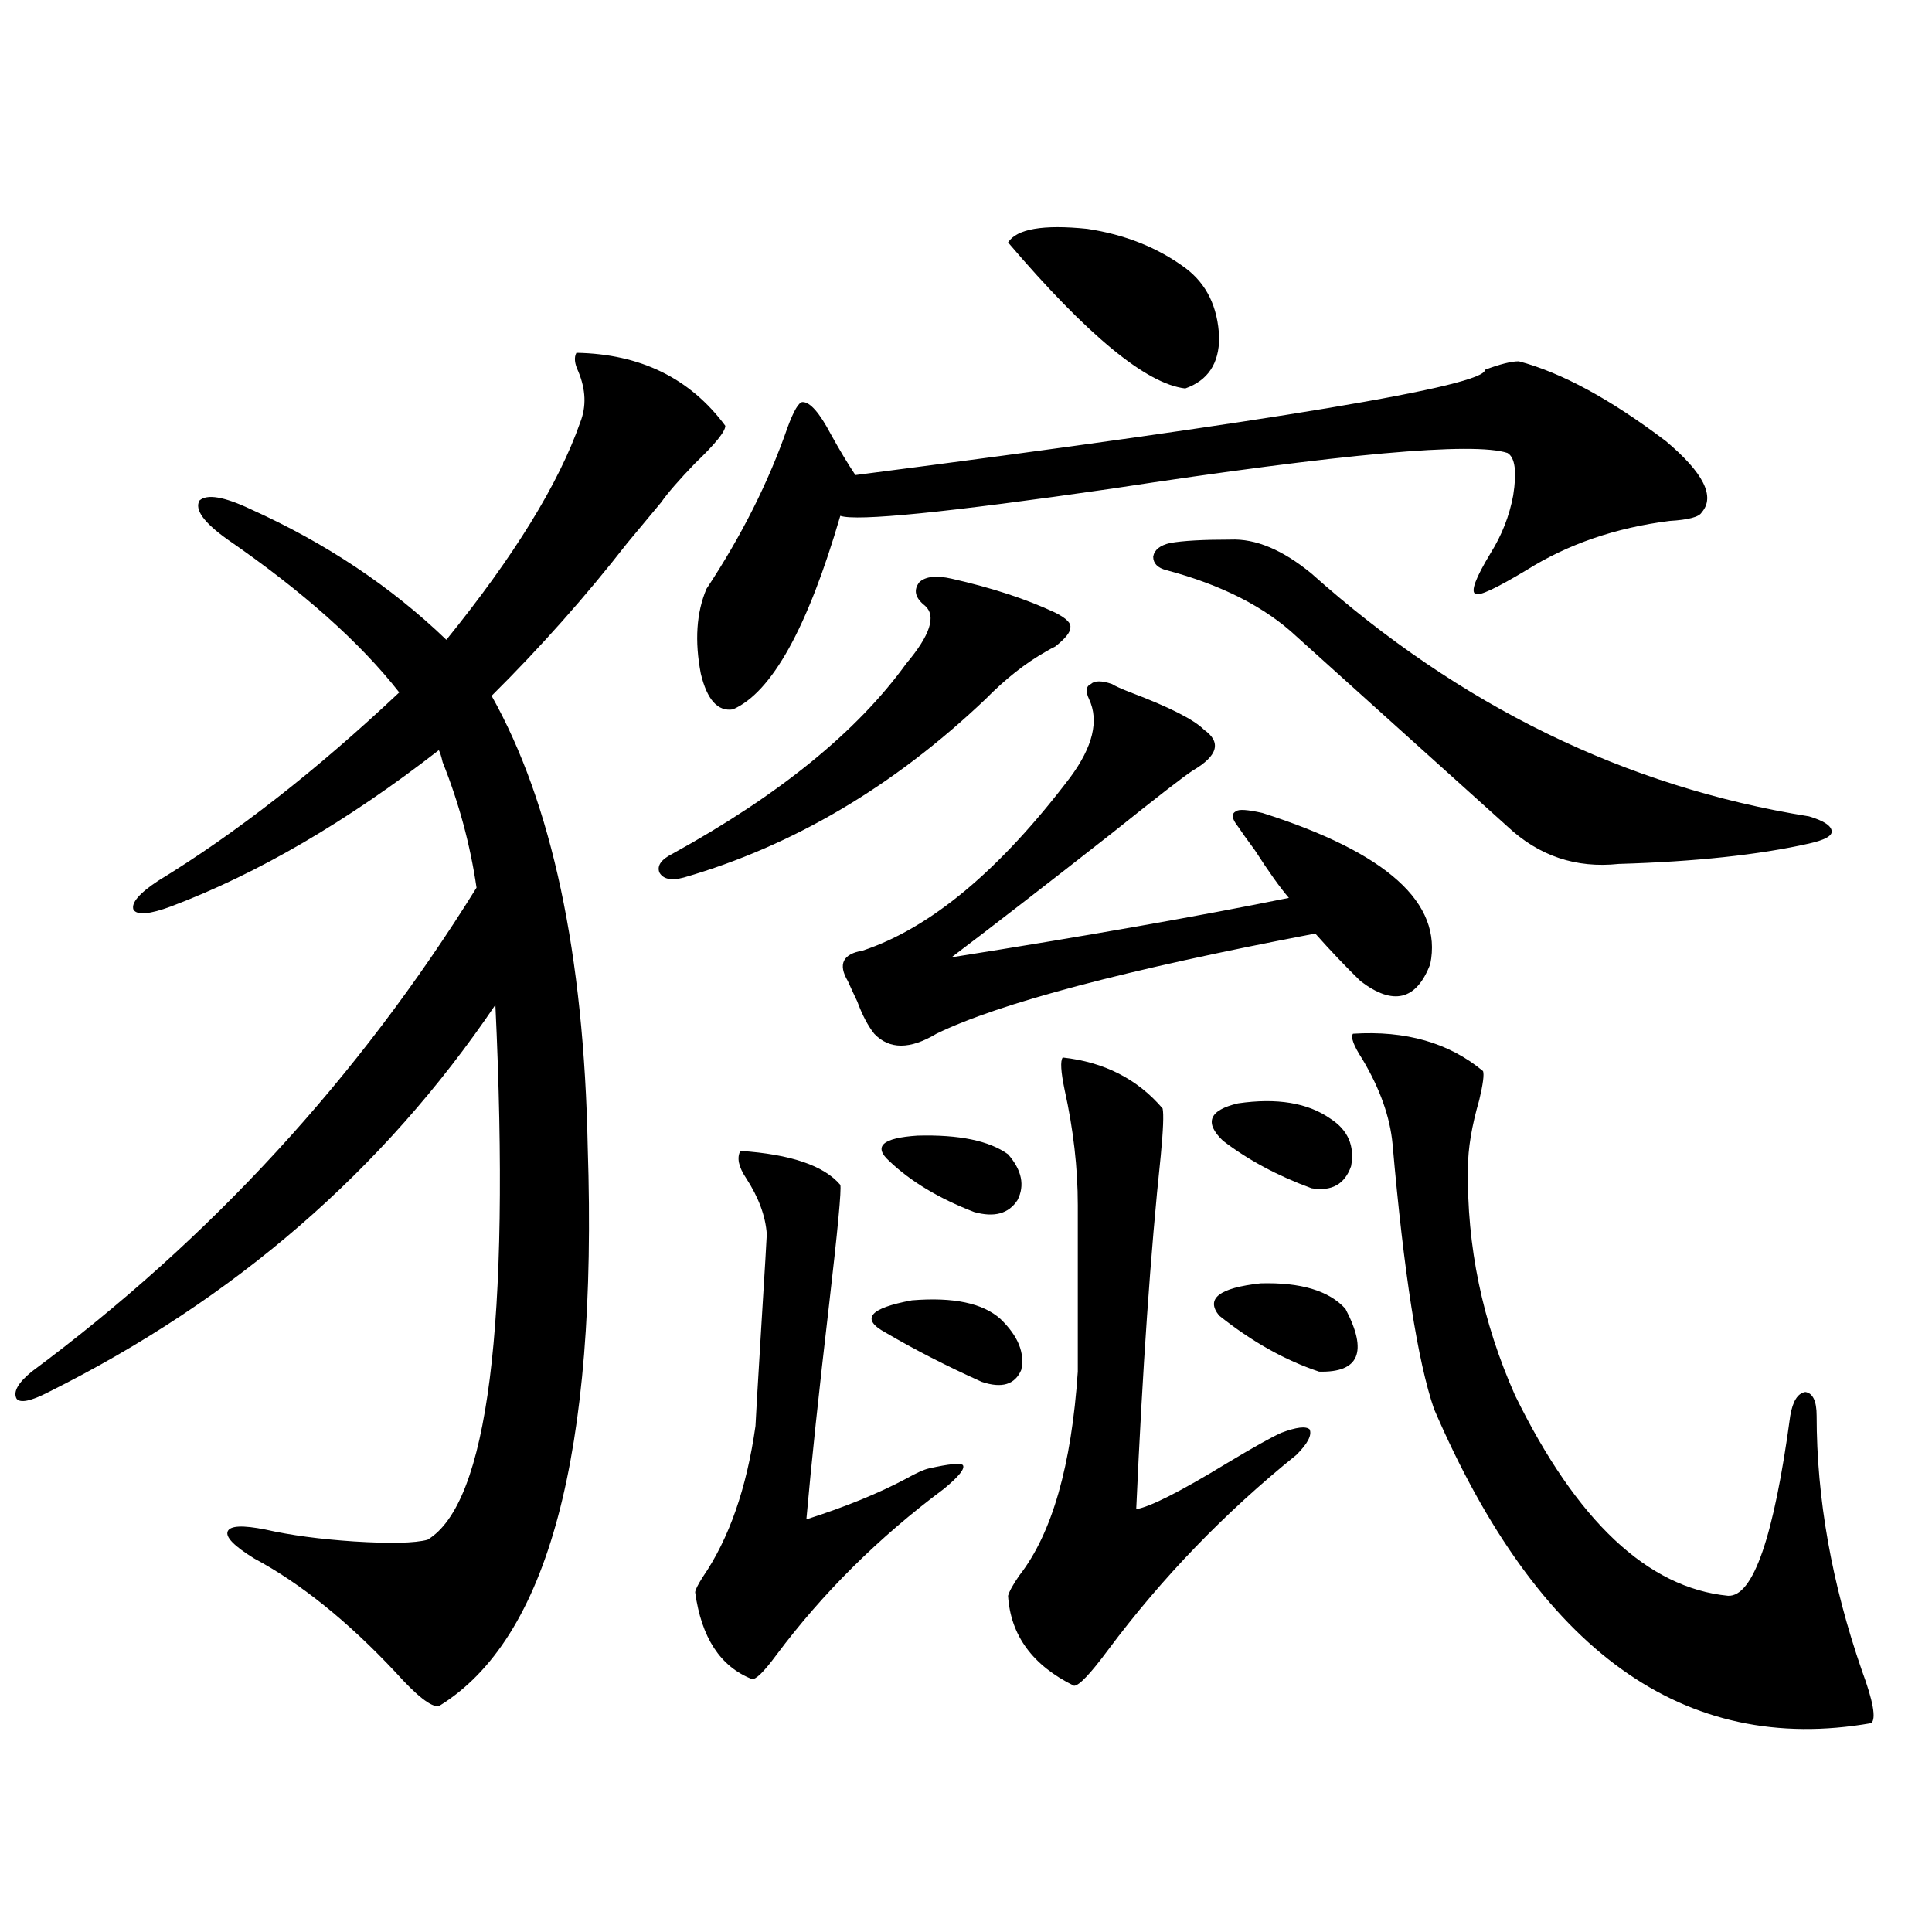 <?xml version="1.0" encoding="utf-8"?>
<!-- Generator: Adobe Illustrator 16.0.0, SVG Export Plug-In . SVG Version: 6.00 Build 0)  -->
<!DOCTYPE svg PUBLIC "-//W3C//DTD SVG 1.1//EN" "http://www.w3.org/Graphics/SVG/1.1/DTD/svg11.dtd">
<svg version="1.1" id="图层_1" xmlns="http://www.w3.org/2000/svg" xmlns:xlink="http://www.w3.org/1999/xlink" x="0px" y="0px"
	 width="1000px" height="1000px" viewBox="0 0 1000 1000" enable-background="new 0 0 1000 1000" xml:space="preserve">
<path d="M298.358,182.614c33.17,0.591,58.855,13.184,77.071,37.793c0,2.939-5.213,9.38-15.609,19.336
	c-8.46,8.789-14.313,15.532-17.561,20.215c-3.902,4.697-9.756,11.728-17.561,21.094c-21.463,27.548-44.877,53.916-70.242,79.102
	c31.219,55.673,47.804,133.594,49.755,233.789c5.198,158.203-20.487,254.581-77.071,289.16c-3.902,0.577-11.387-5.273-22.438-17.578
	c-24.725-26.367-49.114-45.991-73.169-58.887c-10.411-6.441-14.969-11.124-13.658-14.063c1.296-2.925,7.805-3.213,19.512-0.879
	c13.003,2.939,28.292,4.985,45.853,6.152c18.856,1.181,31.539,0.879,38.048-0.879c31.219-18.745,42.926-111.031,35.121-276.855
	C198.514,605.67,121.442,672.467,25.194,720.504c-9.115,4.697-14.634,5.864-16.585,3.516c-1.951-3.516,0.641-8.198,7.805-14.063
	c92.346-68.555,169.097-152.051,230.238-250.488c-3.262-22.261-9.115-43.945-17.561-65.039c-0.655-2.925-1.311-4.971-1.951-6.152
	c-47.483,36.914-93.656,63.872-138.533,80.859c-11.066,4.106-17.561,4.697-19.512,1.758c-1.311-3.516,2.927-8.487,12.683-14.941
	c40.319-24.609,81.949-57.129,124.875-97.559c-20.167-25.777-49.755-52.144-88.778-79.102c-12.362-8.789-17.24-15.518-14.634-20.215
	c3.902-3.516,12.683-2.046,26.341,4.395c39.023,17.578,72.834,40.141,101.461,67.676c35.121-43.355,58.2-80.859,69.267-112.5
	c3.247-8.198,2.927-16.988-0.976-26.367C297.383,188.189,297.048,184.962,298.358,182.614z M492.5,299.508
	c20.808,4.697,38.688,10.547,53.657,17.578c5.854,2.939,8.445,5.576,7.805,7.91c0,2.348-2.606,5.576-7.805,9.668
	c-1.311,0.591-2.927,1.469-4.878,2.637c-10.411,5.864-20.822,14.063-31.219,24.609c-47.483,45.126-99.51,75.888-156.094,92.285
	c-6.509,1.758-10.731,0.879-12.683-2.637c-1.311-3.516,0.976-6.729,6.829-9.668c55.273-30.459,95.607-63.281,120.973-98.438
	c12.348-14.639,15.609-24.609,9.756-29.883c-5.213-4.092-6.188-8.198-2.927-12.305C479.162,298.341,484.695,297.75,492.5,299.508z
	 M383.234,595.699c26.006,1.758,43.246,7.622,51.706,17.578c0.641,2.348-1.311,23.154-5.854,62.402
	c-5.213,44.536-9.115,81.45-11.707,110.742c20.152-6.441,37.393-13.472,51.706-21.094c5.198-2.925,9.101-4.683,11.707-5.273
	c10.396-2.334,16.25-2.925,17.561-1.758c1.296,1.758-1.951,5.864-9.756,12.305c-33.825,25.2-62.772,53.916-86.827,86.133
	c-6.509,8.789-10.731,12.881-12.683,12.305c-16.265-6.455-26.021-21.396-29.268-44.824c0-1.167,1.296-3.804,3.902-7.91
	c13.658-19.913,22.759-45.991,27.316-78.223c0-1.167,0.976-17.866,2.927-50.098c1.951-31.641,2.927-48.038,2.927-49.219
	c-0.655-9.366-4.237-19.034-10.731-29.004C382.259,603.912,381.283,599.215,383.234,595.699z M786.151,187.008
	c22.104,5.864,47.469,19.638,76.096,41.309c19.512,16.411,25.686,28.716,18.536,36.914c-1.311,2.348-6.829,3.818-16.585,4.395
	c-27.972,3.516-52.682,12.016-74.145,25.488c-15.609,9.38-24.39,13.486-26.341,12.305c-2.606-1.167,0-8.198,7.805-21.094
	c5.854-9.366,9.756-19.336,11.707-29.883c1.951-12.305,0.976-19.624-2.927-21.973c-17.561-5.85-85.852,0.302-204.873,18.457
	c-85.211,12.305-132.039,17.001-140.484,14.063c-16.92,58.008-35.456,91.406-55.608,100.195
	c-7.805,1.181-13.338-4.971-16.585-18.457c-3.262-16.988-2.286-31.641,2.927-43.945c18.201-27.534,32.194-55.371,41.95-83.496
	c3.247-8.789,5.854-13.184,7.805-13.184c3.902,0,8.78,5.576,14.634,16.699c4.543,8.212,8.78,15.244,12.683,21.094
	c217.876-28.125,326.486-46.28,325.846-54.492C776.396,188.478,782.249,187.008,786.151,187.008z M740.299,499.02
	c-7.164,18.759-19.191,21.684-36.097,8.789c-7.805-7.608-15.609-15.82-23.414-24.609c-98.214,18.759-163.578,36.035-196.093,51.855
	c-13.658,8.212-24.39,8.212-32.194,0c-3.262-4.092-6.188-9.668-8.78-16.699c-1.951-4.092-3.582-7.608-4.878-10.547
	c-5.213-8.789-2.606-14.063,7.805-15.82c35.121-11.714,70.883-41.597,107.314-89.648c11.707-15.82,14.954-29.292,9.756-40.43
	c-1.951-4.092-1.631-6.729,0.976-7.91c1.951-1.758,5.519-1.758,10.731,0c1.951,1.181,5.198,2.637,9.756,4.395
	c20.152,7.622,32.835,14.063,38.048,19.336c9.101,6.455,7.149,13.486-5.854,21.094c-4.558,2.939-18.536,13.774-41.95,32.52
	c-35.121,27.548-62.772,48.93-82.925,64.16c70.242-11.124,128.442-21.382,174.63-30.762c-4.558-5.273-10.411-13.472-17.561-24.609
	c-3.902-5.273-6.829-9.366-8.78-12.305c-3.262-4.092-3.582-6.729-0.976-7.91c1.296-1.167,5.854-0.879,13.658,0.879
	C717.86,441.314,746.793,467.379,740.299,499.02z M458.354,689.742c-13.018-7.031-8.46-12.593,13.658-16.699
	c21.463-1.758,36.737,1.469,45.853,9.668c9.101,8.789,12.683,17.578,10.731,26.367c-3.262,7.622-10.091,9.668-20.487,6.152
	C489.894,707.032,473.309,698.531,458.354,689.742z M460.306,600.973c-8.46-7.608-3.582-12.002,14.634-13.184
	c21.463-0.577,37.072,2.637,46.828,9.668c7.149,8.212,8.78,16.123,4.878,23.73c-4.558,7.031-12.042,9.091-22.438,6.152
	C485.991,620.309,471.357,611.52,460.306,600.973z M521.768,125.485c4.543-7.031,18.201-9.366,40.975-7.031
	c19.512,2.939,36.417,9.668,50.73,20.215c11.052,8.212,16.905,20.215,17.561,36.035c0,13.486-5.854,22.275-17.561,26.367
	C593.306,198.736,562.742,173.536,521.768,125.485z M550.06,547.36c21.463,2.348,38.688,11.137,51.706,26.367
	c0.641,2.939,0.32,11.137-0.976,24.609c-5.213,49.219-9.436,110.166-12.683,182.813c7.149-1.167,22.759-9.077,46.828-23.73
	c13.658-8.198,23.079-13.472,28.292-15.82c7.805-2.925,12.683-3.516,14.634-1.758c1.296,2.939-0.976,7.333-6.829,13.184
	c-37.072,29.883-69.602,63.583-97.559,101.074c-9.115,12.305-14.969,18.457-17.561,18.457
	c-21.463-10.547-32.85-26.079-34.146-46.582c0.641-2.334,2.592-5.85,5.854-10.547c16.905-21.67,26.981-56.827,30.243-105.469
	v-86.133c0-19.336-2.286-39.249-6.829-59.766C549.084,554.693,548.749,549.117,550.06,547.36z M605.668,281.051
	c6.494-1.167,16.905-1.758,31.219-1.758c13.003-0.577,26.981,5.273,41.95,17.578c76.736,68.555,162.588,110.454,257.555,125.684
	c7.805,2.348,11.707,4.985,11.707,7.91c0,2.348-3.902,4.395-11.707,6.152c-26.021,5.864-58.87,9.38-98.534,10.547
	c-22.118,2.348-41.31-4.092-57.56-19.336l-109.266-98.438c-16.265-15.23-38.703-26.656-67.315-34.277
	c-4.558-1.167-6.829-3.516-6.829-7.031C597.528,284.567,600.455,282.232,605.668,281.051z M632.984,590.426
	c-9.756-9.366-7.164-15.82,7.805-19.336c20.152-2.925,36.097-0.288,47.804,7.91c9.101,5.864,12.683,14.063,10.731,24.609
	c-3.262,9.38-10.091,13.184-20.487,11.426C661.276,608.595,645.987,600.396,632.984,590.426z M696.397,677.438
	c11.707,22.275,7.149,33.11-13.658,32.52c-17.561-5.85-34.801-15.518-51.706-29.004c-7.164-8.789,0-14.351,21.463-16.699
	C673.304,663.677,687.938,668.072,696.397,677.438z M700.3,535.055c27.316-1.758,49.755,4.697,67.315,19.336
	c0.641,1.758,0,6.743-1.951,14.941c-3.902,13.486-5.854,25.2-5.854,35.156c-0.655,40.43,7.47,79.692,24.39,117.773
	c31.859,65.039,68.611,99.619,110.241,103.711c13.003,0.591,23.734-30.459,32.194-93.164c1.296-7.608,3.902-11.714,7.805-12.305
	c3.902,0.591,5.854,4.697,5.854,12.305c0,42.778,7.805,86.723,23.414,131.836c5.854,15.82,7.47,24.898,4.878,27.246
	c-96.918,16.988-172.358-37.216-226.336-162.598c-8.46-24.609-15.609-70.313-21.463-137.109
	c-1.311-14.063-6.509-28.702-15.609-43.945C700.62,541.207,698.989,536.813,700.3,535.055z"/>
</svg>
